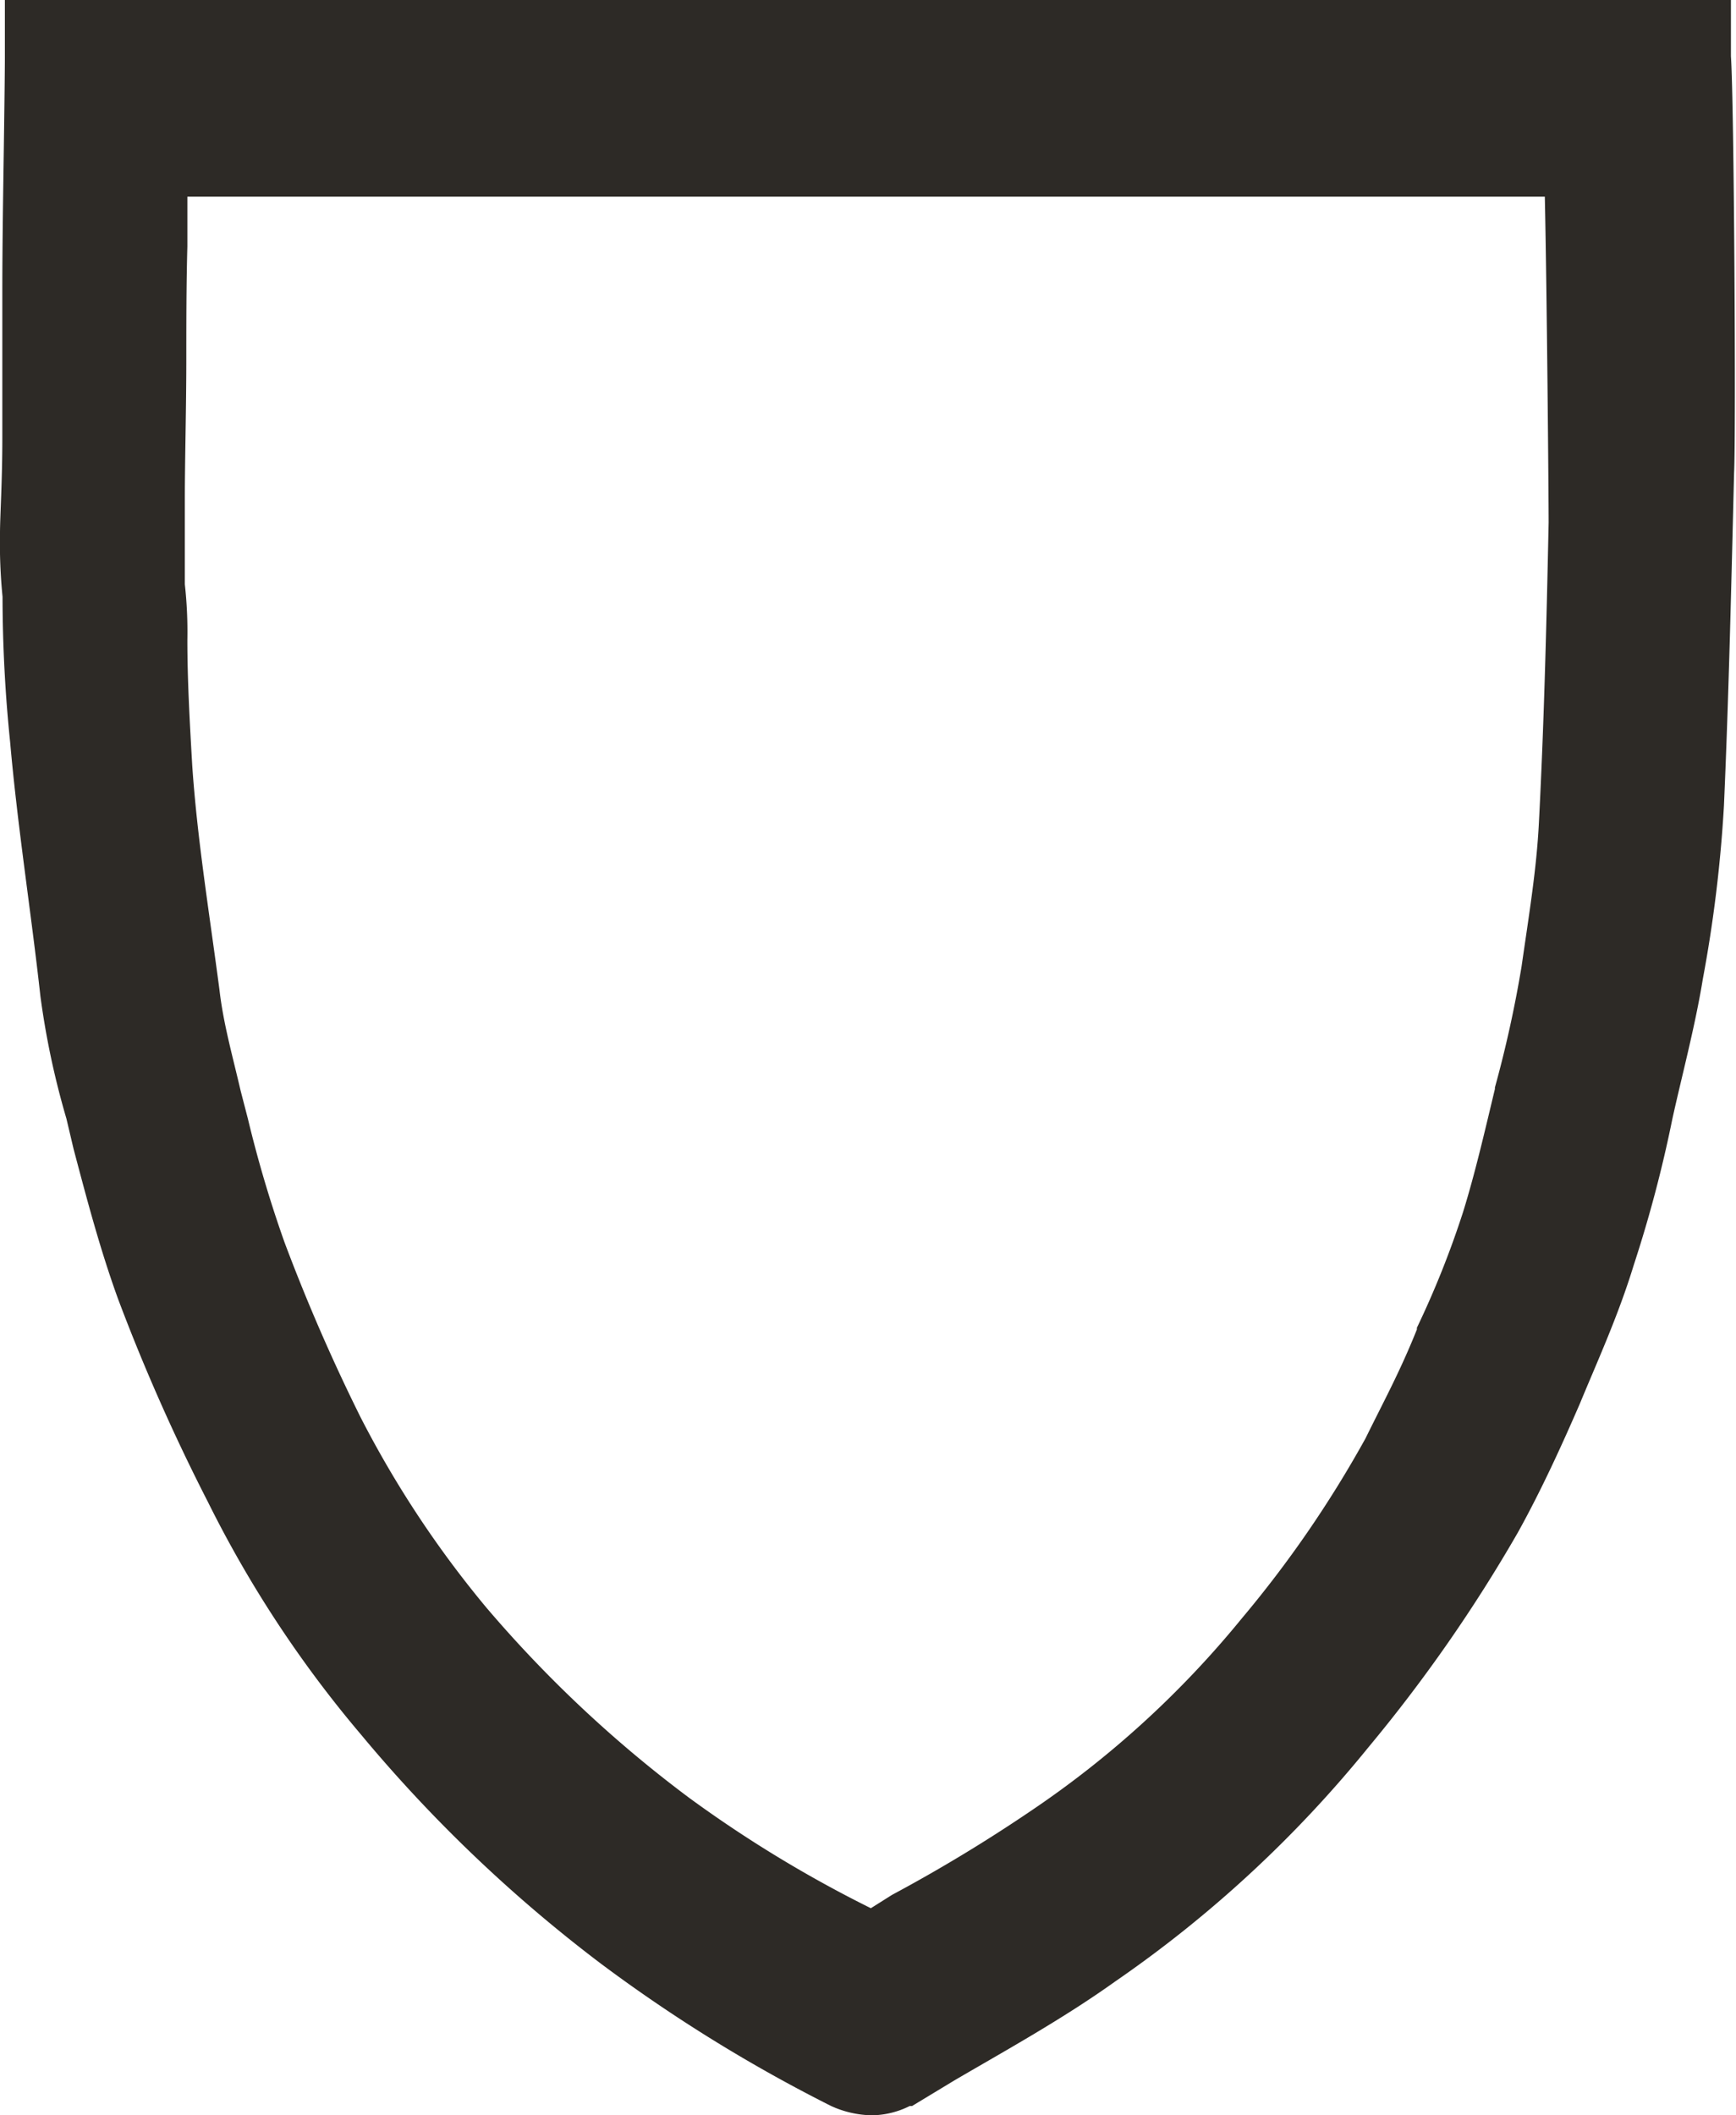 <?xml version="1.0" encoding="UTF-8"?> <svg xmlns="http://www.w3.org/2000/svg" id="Layer_1" data-name="Layer 1" width="82.09" height="100" viewBox="0 0 82.09 100"><defs><style>.cls-1{fill:#2d2a26;}</style></defs><path class="cls-1" d="M81.85,2.66V0H.23V2.72C.23,3.3.21,5,.18,7.05S.11,11.59.11,13.72c0,2.47,0,4.94,0,7S0,24.4,0,25.21a25.6,25.6,0,0,0,.12,3,67.82,67.82,0,0,0,.36,6.88s0,0,0,0h0c.35,4,1,8.09,1.43,12h0a38.51,38.51,0,0,0,1.23,5.79l.34,1.44h0C4.09,56.62,4.71,59,5.58,61.4v0h0A92.12,92.12,0,0,0,9.83,71a54.4,54.4,0,0,0,7.24,11h0A68.36,68.36,0,0,0,28.44,92.85h0A72.72,72.72,0,0,0,39.3,99.56a4.83,4.83,0,0,0,1.92.44,4.1,4.1,0,0,0,1.8-.44l.06,0,.05,0,2-1.21c2.43-1.42,5.13-2.91,7.58-4.66l0,0a57.07,57.07,0,0,0,12-11.09s0,0,0,0a71.86,71.86,0,0,0,7.07-10.16h0v0c1.11-2,2.08-4.13,2.93-6.09v0c.8-1.94,1.81-4.14,2.54-6.53h0v0a61.16,61.16,0,0,0,1.83-6.92c.44-2,1.08-4.39,1.44-6.61h0a64.52,64.52,0,0,0,1-8.2h0c.24-5.45.36-11,.48-15.75v0C82.09,20.55,82,4.76,81.85,2.66ZM72.77,38.89h0c-.11,2.18-.45,4.23-.82,6.8a55.8,55.8,0,0,1-1.26,5.72v.07c-.48,2-.94,4-1.51,5.83A43.6,43.6,0,0,1,67,62.77v.08c-.8,2-1.58,3.42-2.43,5.15a53.25,53.25,0,0,1-5.85,8.51,46,46,0,0,1-9.93,9.07h0a73.63,73.63,0,0,1-6.61,4l0,0,0,0-1,.63A58.87,58.87,0,0,1,32.6,85h0A58.63,58.63,0,0,1,23,76a48.91,48.91,0,0,1-5.95-9,87.89,87.89,0,0,1-3.6-8.28,57.69,57.69,0,0,1-1.73-5.84v0h0l-.34-1.31c-.39-1.68-.82-3.19-1-4.76-.49-3.71-1.06-7.2-1.29-10.63-.12-2.05-.23-4.05-.23-5.92a20.49,20.49,0,0,0-.12-2.64c0-.68,0-2.14,0-4s.07-4.32.07-6.64c0-1.61,0-3.56.05-5.33,0-.84,0-1.64,0-2.35H73.05c.1,4.62.18,14.19.18,15.4C73.12,30,73,34.46,72.77,38.89Z"></path></svg> 